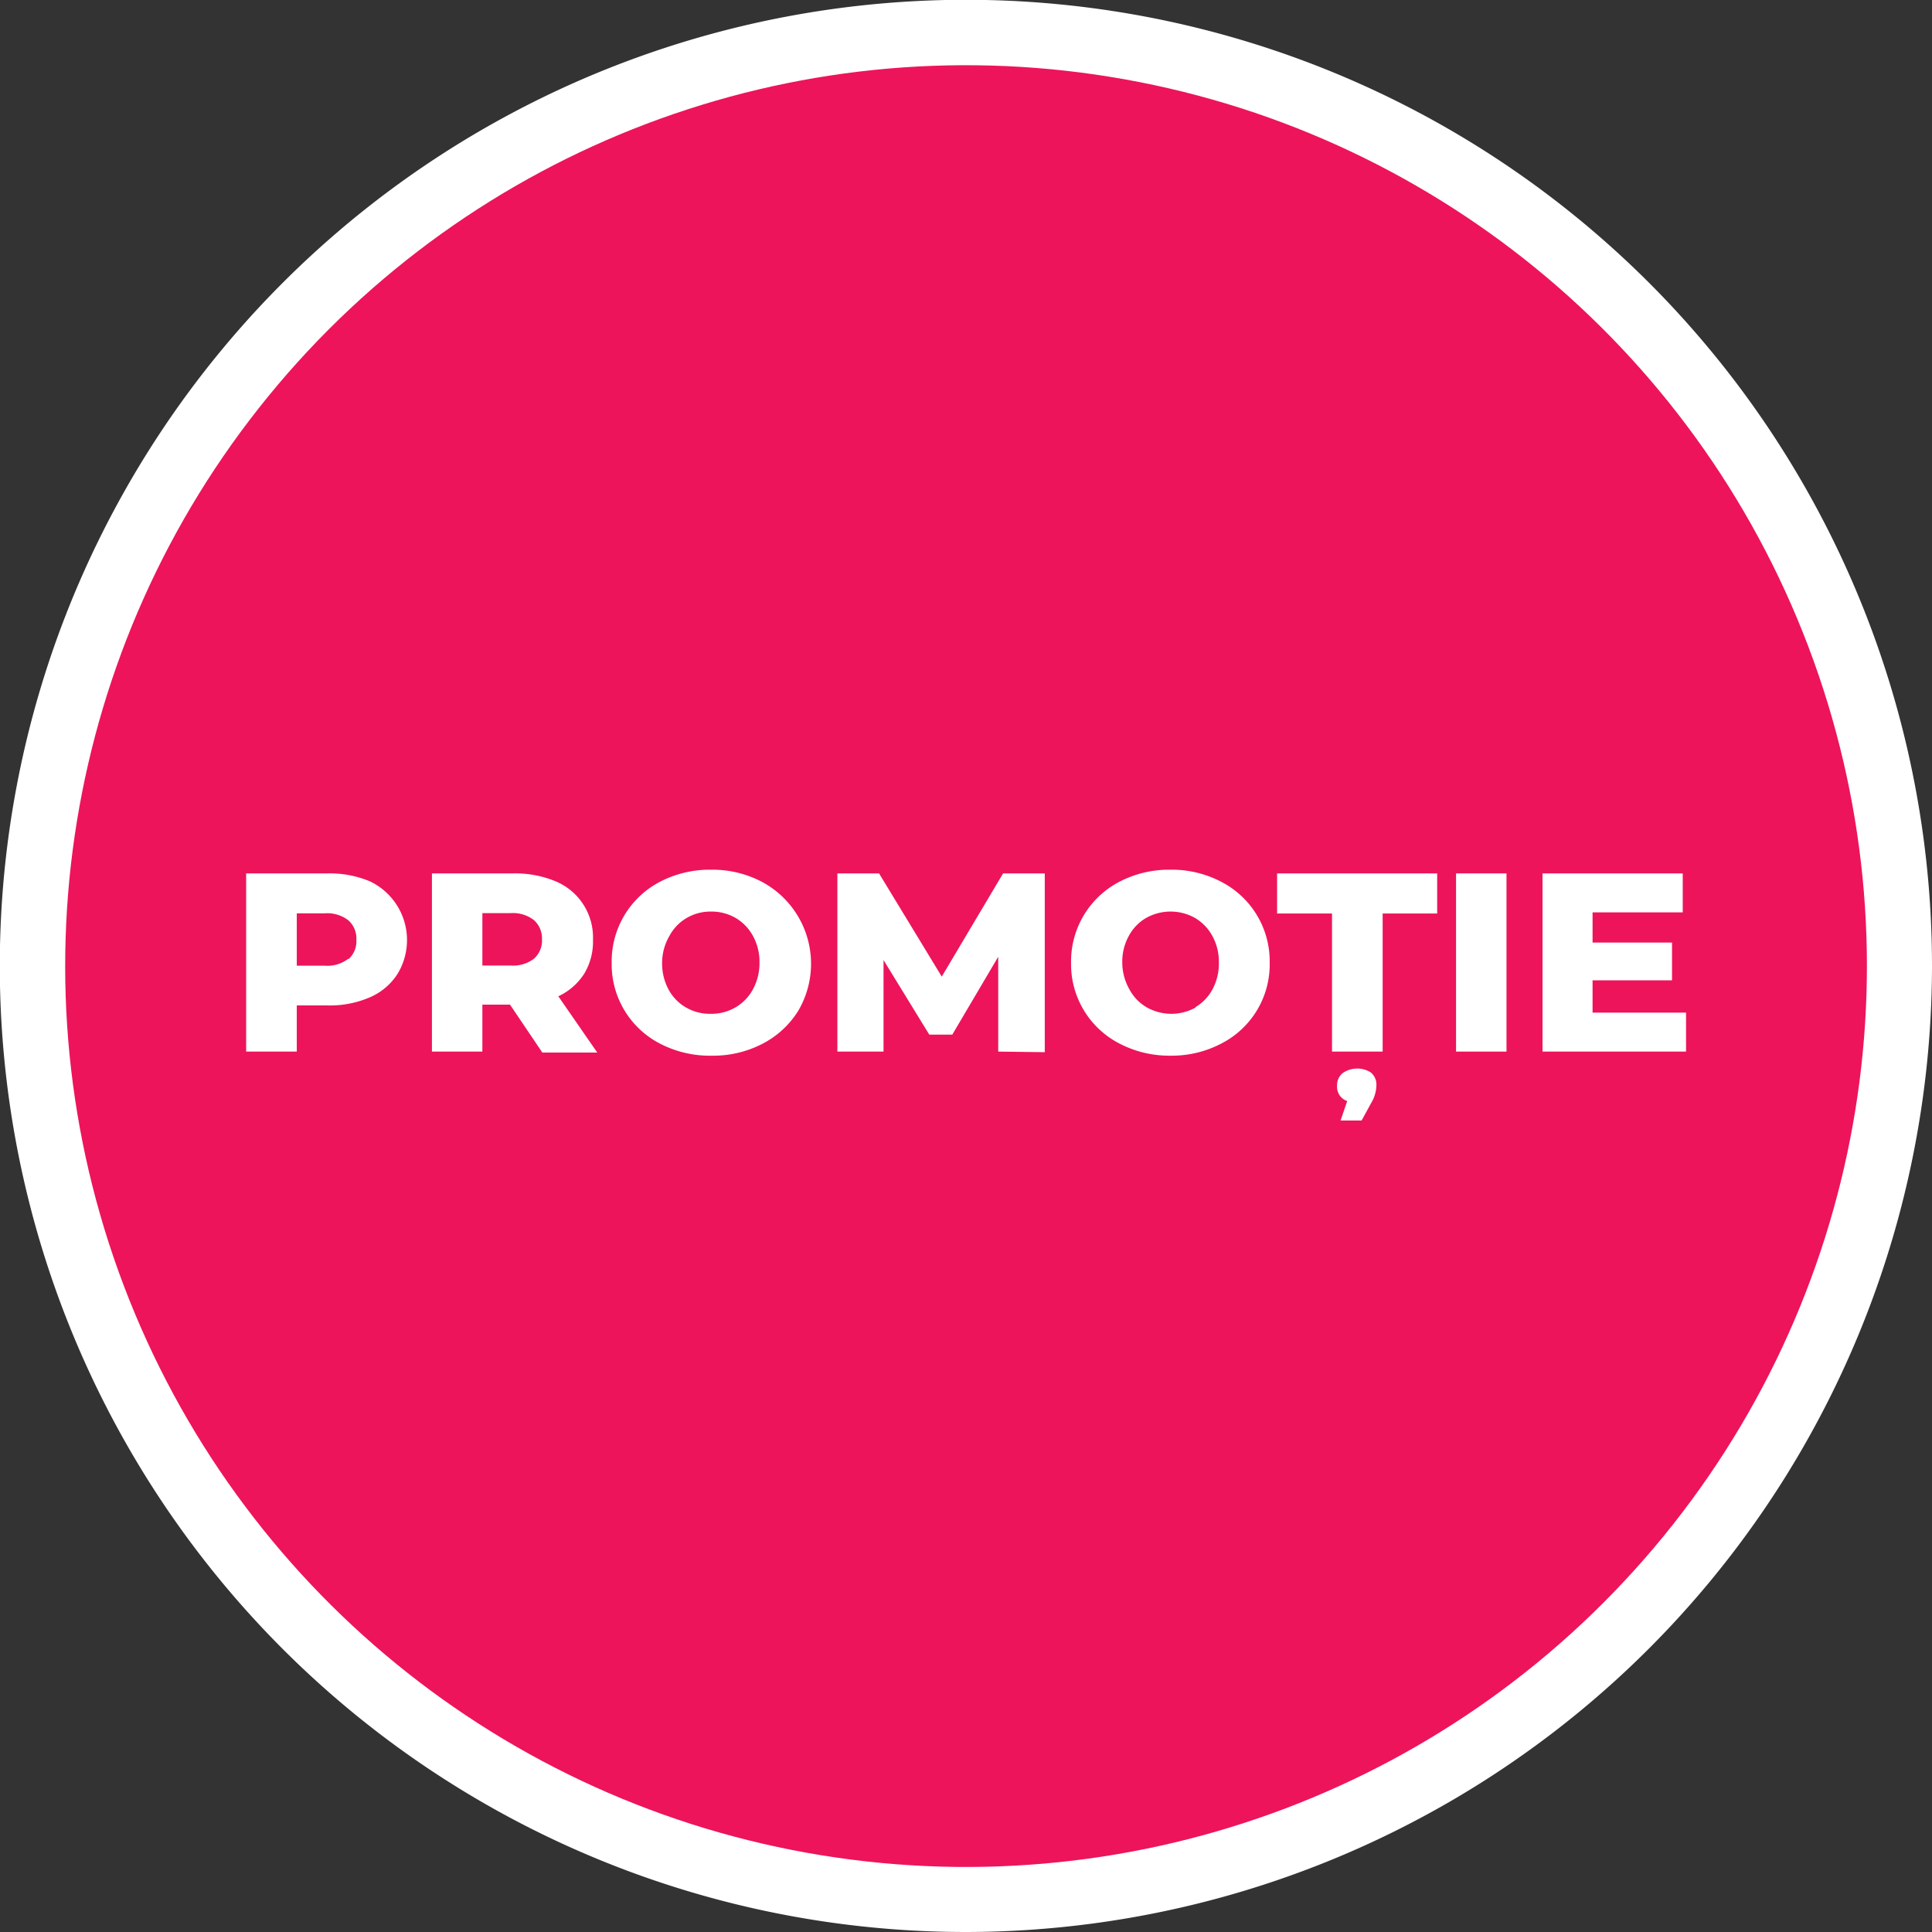 <svg id="Layer_1" data-name="Layer 1" xmlns="http://www.w3.org/2000/svg" viewBox="0 0 99.21 99.21">
  <rect x="0" y="0" width="99.21" height="99.21" fill="#333333" stroke="none"/>
  <title>artgranit-price-labels-promo-new</title>
  <path d="M49.61,99.21a49.61,49.61,0,1,1,49.6-49.6A49.66,49.66,0,0,1,49.61,99.21Z" style="fill: #fff"/>
  <circle cx="49.61" cy="49.61" r="46.26" transform="translate(-7.31 90.63) rotate(-80.78)" style="fill: #ed145b"/>
  <g>
    <path d="M19,45.26A3.34,3.34,0,0,1,20.42,50,3.17,3.17,0,0,1,19,51.21a5.14,5.14,0,0,1-2.16.42h-1.6V54h-2.6V44.85h4.2A5.3,5.3,0,0,1,19,45.26Zm-1.11,4a1.23,1.23,0,0,0,.41-1,1.25,1.25,0,0,0-.41-1,1.77,1.77,0,0,0-1.21-.36H15.24v2.69h1.44A1.77,1.77,0,0,0,17.89,49.23Z" style="fill: #fff"/>
    <path d="M26.19,51.59H24.77V54H22.18V44.85h4.19a5.38,5.38,0,0,1,2.17.41,3.12,3.12,0,0,1,1.91,3A3.19,3.19,0,0,1,30,50a3.15,3.15,0,0,1-1.33,1.16l2,2.89H27.85Zm1.23-4.34a1.76,1.76,0,0,0-1.2-.36H24.77v2.69h1.45a1.76,1.76,0,0,0,1.2-.35,1.23,1.23,0,0,0,.41-1A1.25,1.25,0,0,0,27.42,47.25Z" style="fill: #fff"/>
    <path d="M33.89,53.59a4.58,4.58,0,0,1-2.48-4.15,4.61,4.61,0,0,1,2.48-4.16,5.54,5.54,0,0,1,2.62-.62,5.47,5.47,0,0,1,2.61.62A4.77,4.77,0,0,1,41,51.89a4.69,4.69,0,0,1-1.83,1.7,5.47,5.47,0,0,1-2.61.62A5.54,5.54,0,0,1,33.89,53.59Zm3.88-1.86a2.39,2.39,0,0,0,.89-.92A2.8,2.8,0,0,0,39,49.44a2.75,2.75,0,0,0-.33-1.37,2.42,2.42,0,0,0-.89-.93,2.47,2.47,0,0,0-1.26-.33,2.42,2.42,0,0,0-1.26.33,2.35,2.35,0,0,0-.89.93A2.75,2.75,0,0,0,34,49.44a2.8,2.8,0,0,0,.33,1.37,2.32,2.32,0,0,0,.89.92,2.42,2.42,0,0,0,1.26.33A2.47,2.47,0,0,0,37.77,51.73Z" style="fill: #fff"/>
    <path d="M51.26,54l0-4.87-2.36,4H47.72l-2.35-3.83V54H43V44.85h2.14l3.22,5.3,3.15-5.3h2.14l0,9.18Z" style="fill: #fff"/>
    <path d="M57.49,53.59A4.58,4.58,0,0,1,55,49.44a4.61,4.61,0,0,1,2.48-4.16,5.54,5.54,0,0,1,2.62-.62,5.47,5.47,0,0,1,2.61.62,4.59,4.59,0,0,1,2.49,4.16,4.56,4.56,0,0,1-2.49,4.15,5.47,5.47,0,0,1-2.61.62A5.54,5.54,0,0,1,57.49,53.59Zm3.88-1.86a2.39,2.39,0,0,0,.89-.92,2.8,2.8,0,0,0,.33-1.37,2.75,2.75,0,0,0-.33-1.37,2.42,2.42,0,0,0-.89-.93,2.57,2.57,0,0,0-2.52,0,2.35,2.35,0,0,0-.89.93,2.75,2.75,0,0,0-.33,1.37A2.8,2.8,0,0,0,58,50.81a2.32,2.32,0,0,0,.89.92,2.57,2.57,0,0,0,2.52,0Z" style="fill: #fff"/>
    <path d="M68.4,46.91H65.58V44.85H73.8v2.06H71V54H68.4Zm2,8.17a.8.8,0,0,1,.28.64,1.85,1.85,0,0,1-.28.94l-.48.88H68.84l.34-1a.77.77,0,0,1-.52-.79.8.8,0,0,1,.28-.64,1.31,1.31,0,0,1,1.51,0Z" style="fill: #fff"/>
    <path d="M74.77,44.85h2.59V54H74.77Z" style="fill: #fff"/>
    <path d="M86.58,52v2H79.21V44.85h7.2v2H81.78V48.4h4.08v1.94H81.78V52Z" style="fill: #fff"/>
  </g>
</svg>

